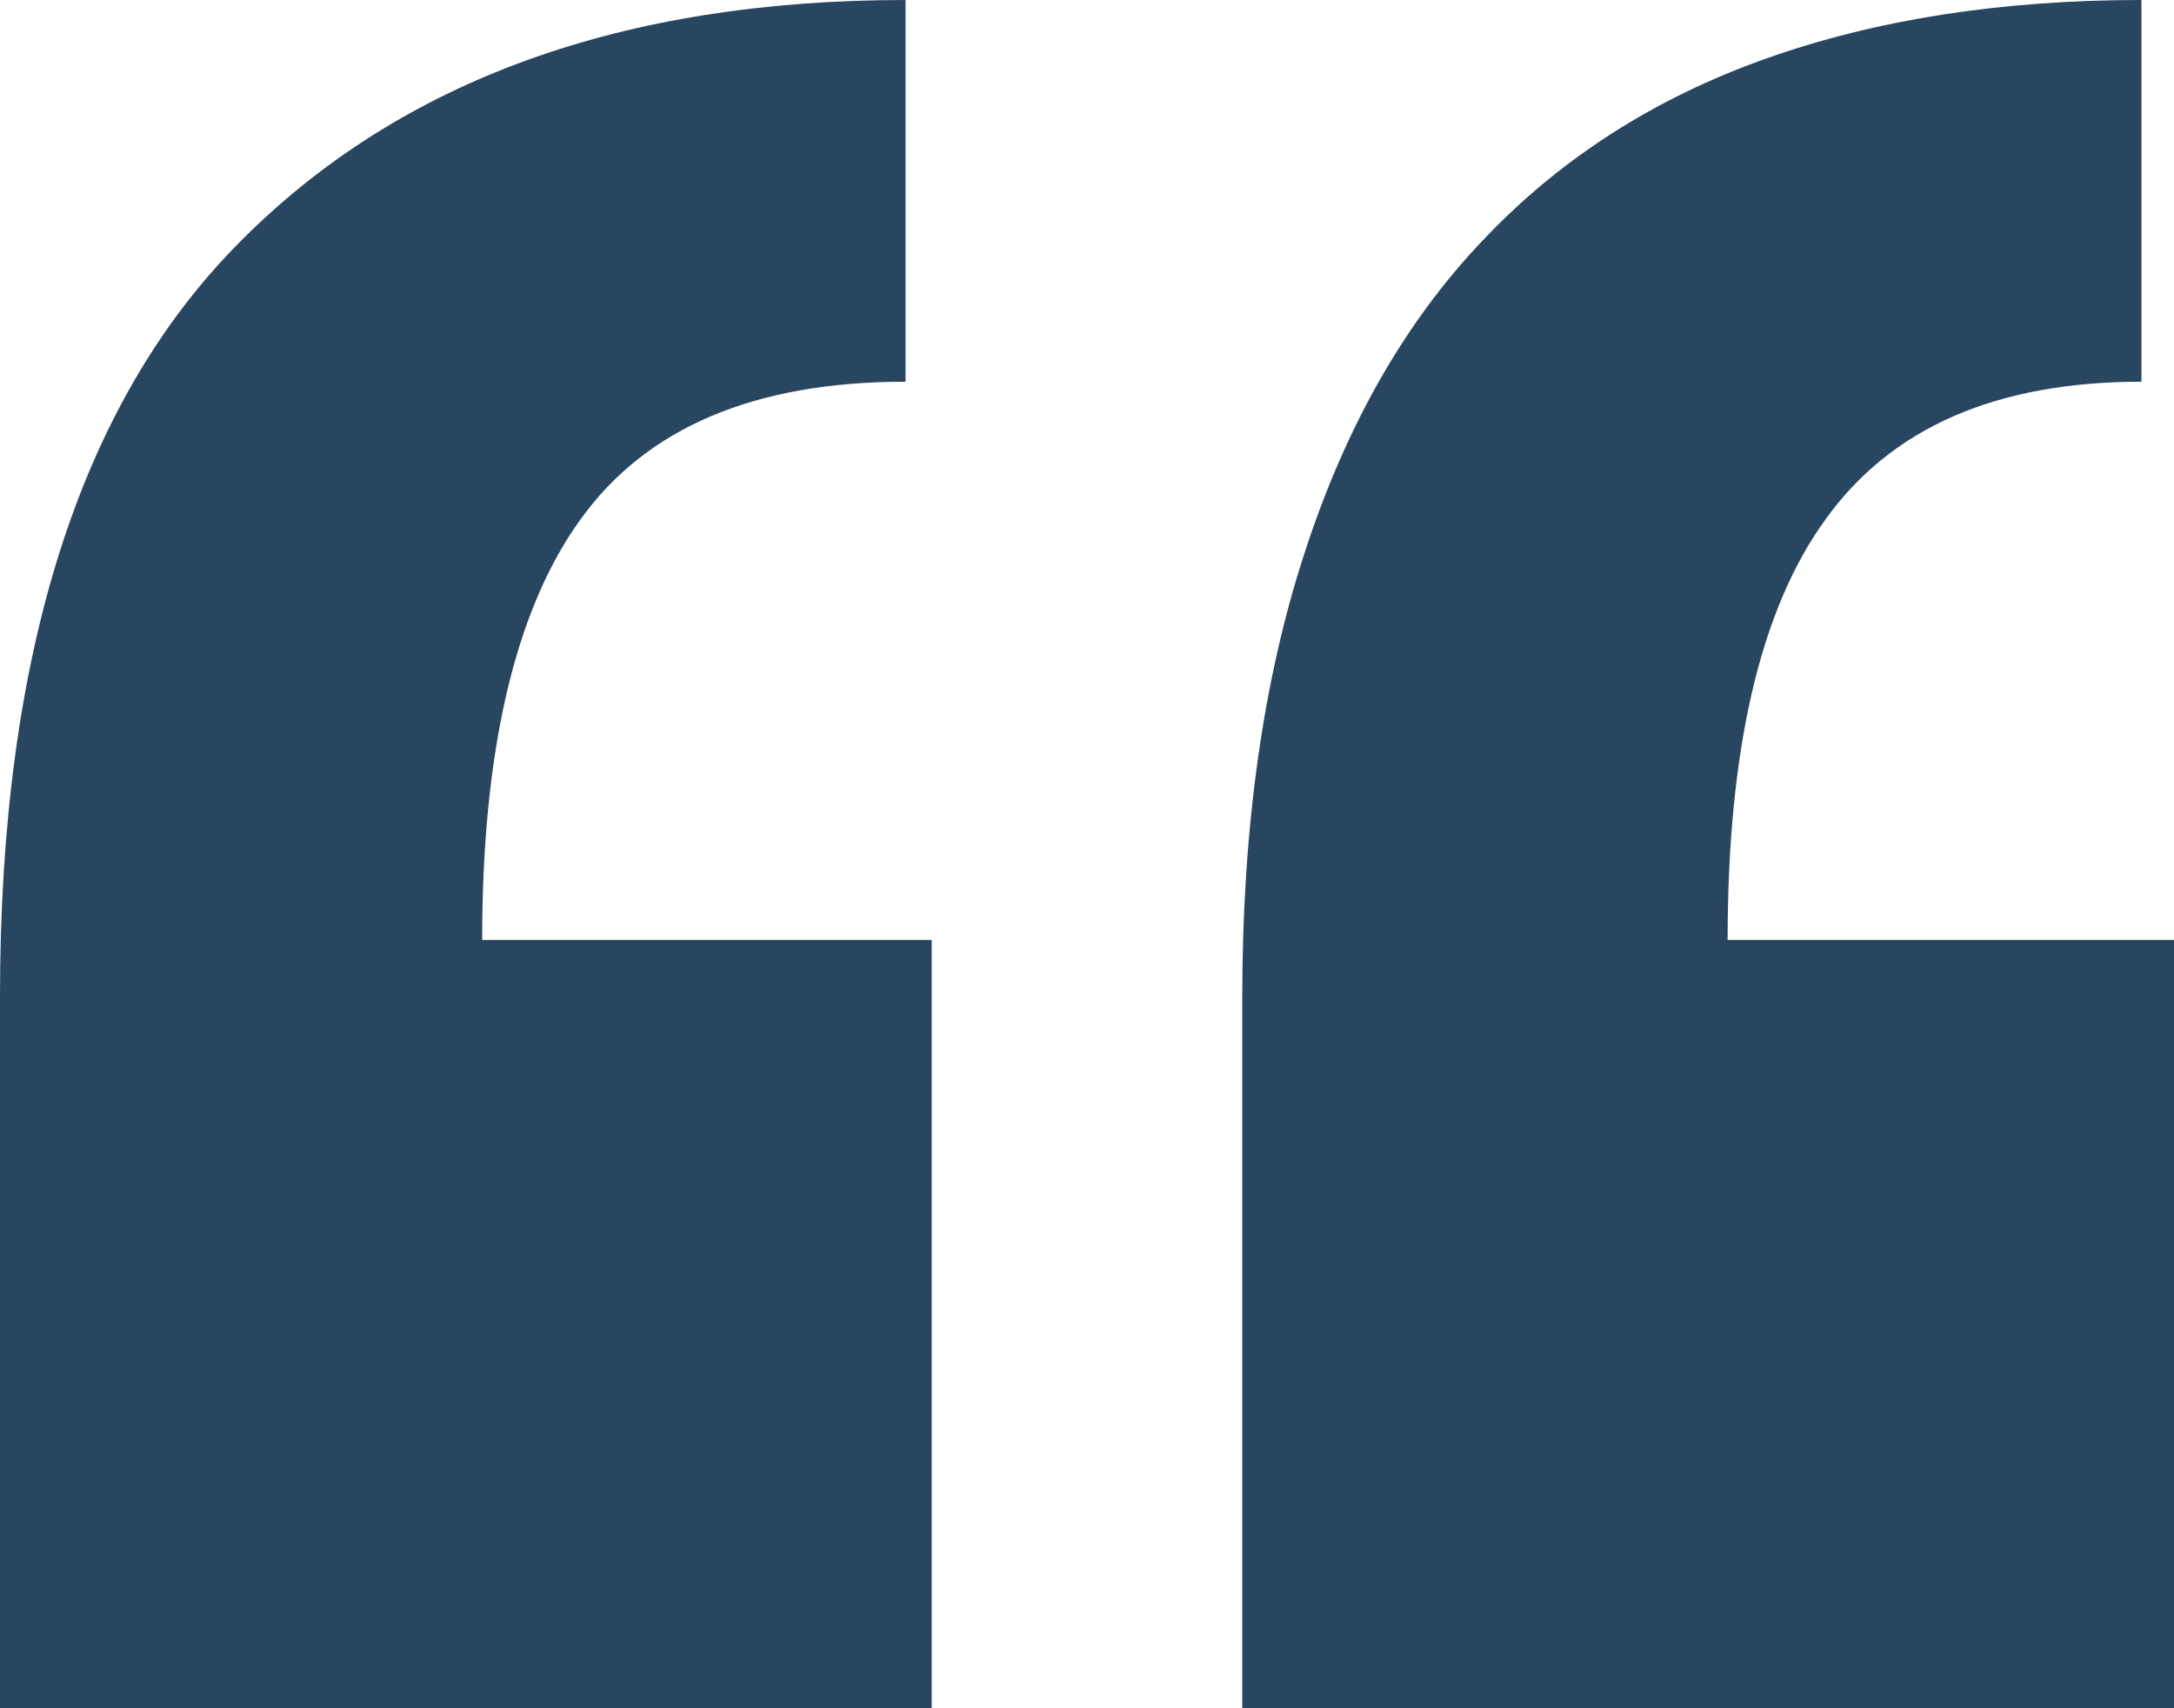 <?xml version="1.0" encoding="UTF-8"?>
<svg width="28px" height="22px" viewBox="0 0 28 22" version="1.1" xmlns="http://www.w3.org/2000/svg" xmlns:xlink="http://www.w3.org/1999/xlink">
    <!-- Generator: Sketch 52.5 (67469) - http://www.bohemiancoding.com/sketch -->
    <title>Group 21</title>
    <desc>Created with Sketch.</desc>
    <g id="Webdesign-SoftwareGuru" stroke="none" stroke-width="1" fill="none" fill-rule="evenodd">
        <g id="homepage" transform="translate(-180, -1915)" fill="#294661">
            <g id="Group-21" transform="translate(180, 1915)">
                <path d="M11.663,0 C8.027,0 5.165,1.026 3.097,3.108 C1.029,5.181 0,8.423 0,12.832 L0,22 L12,22 L12,12.105 L6.21,12.105 C6.21,9.683 6.628,7.866 7.473,6.694 C8.325,5.507 9.716,4.916 11.663,4.916 L11.663,0 Z" id="Path"></path>
                <path d="M27.581,1.45001996e-14 C25.77,1.45001996e-14 24.162,0.251 22.738,0.757 C21.313,1.264 20.096,2.039 19.101,3.092 C18.096,4.145 17.336,5.481 16.805,7.112 C16.273,8.734 16,10.647 16,12.832 L16,22 L28,22 L28,12.105 L22.251,12.105 C22.251,9.683 22.659,7.866 23.508,6.694 C24.358,5.507 25.71,4.916 27.581,4.916 L27.581,0 Z" id="Path"></path>
            </g>
        </g>
    </g>
</svg>